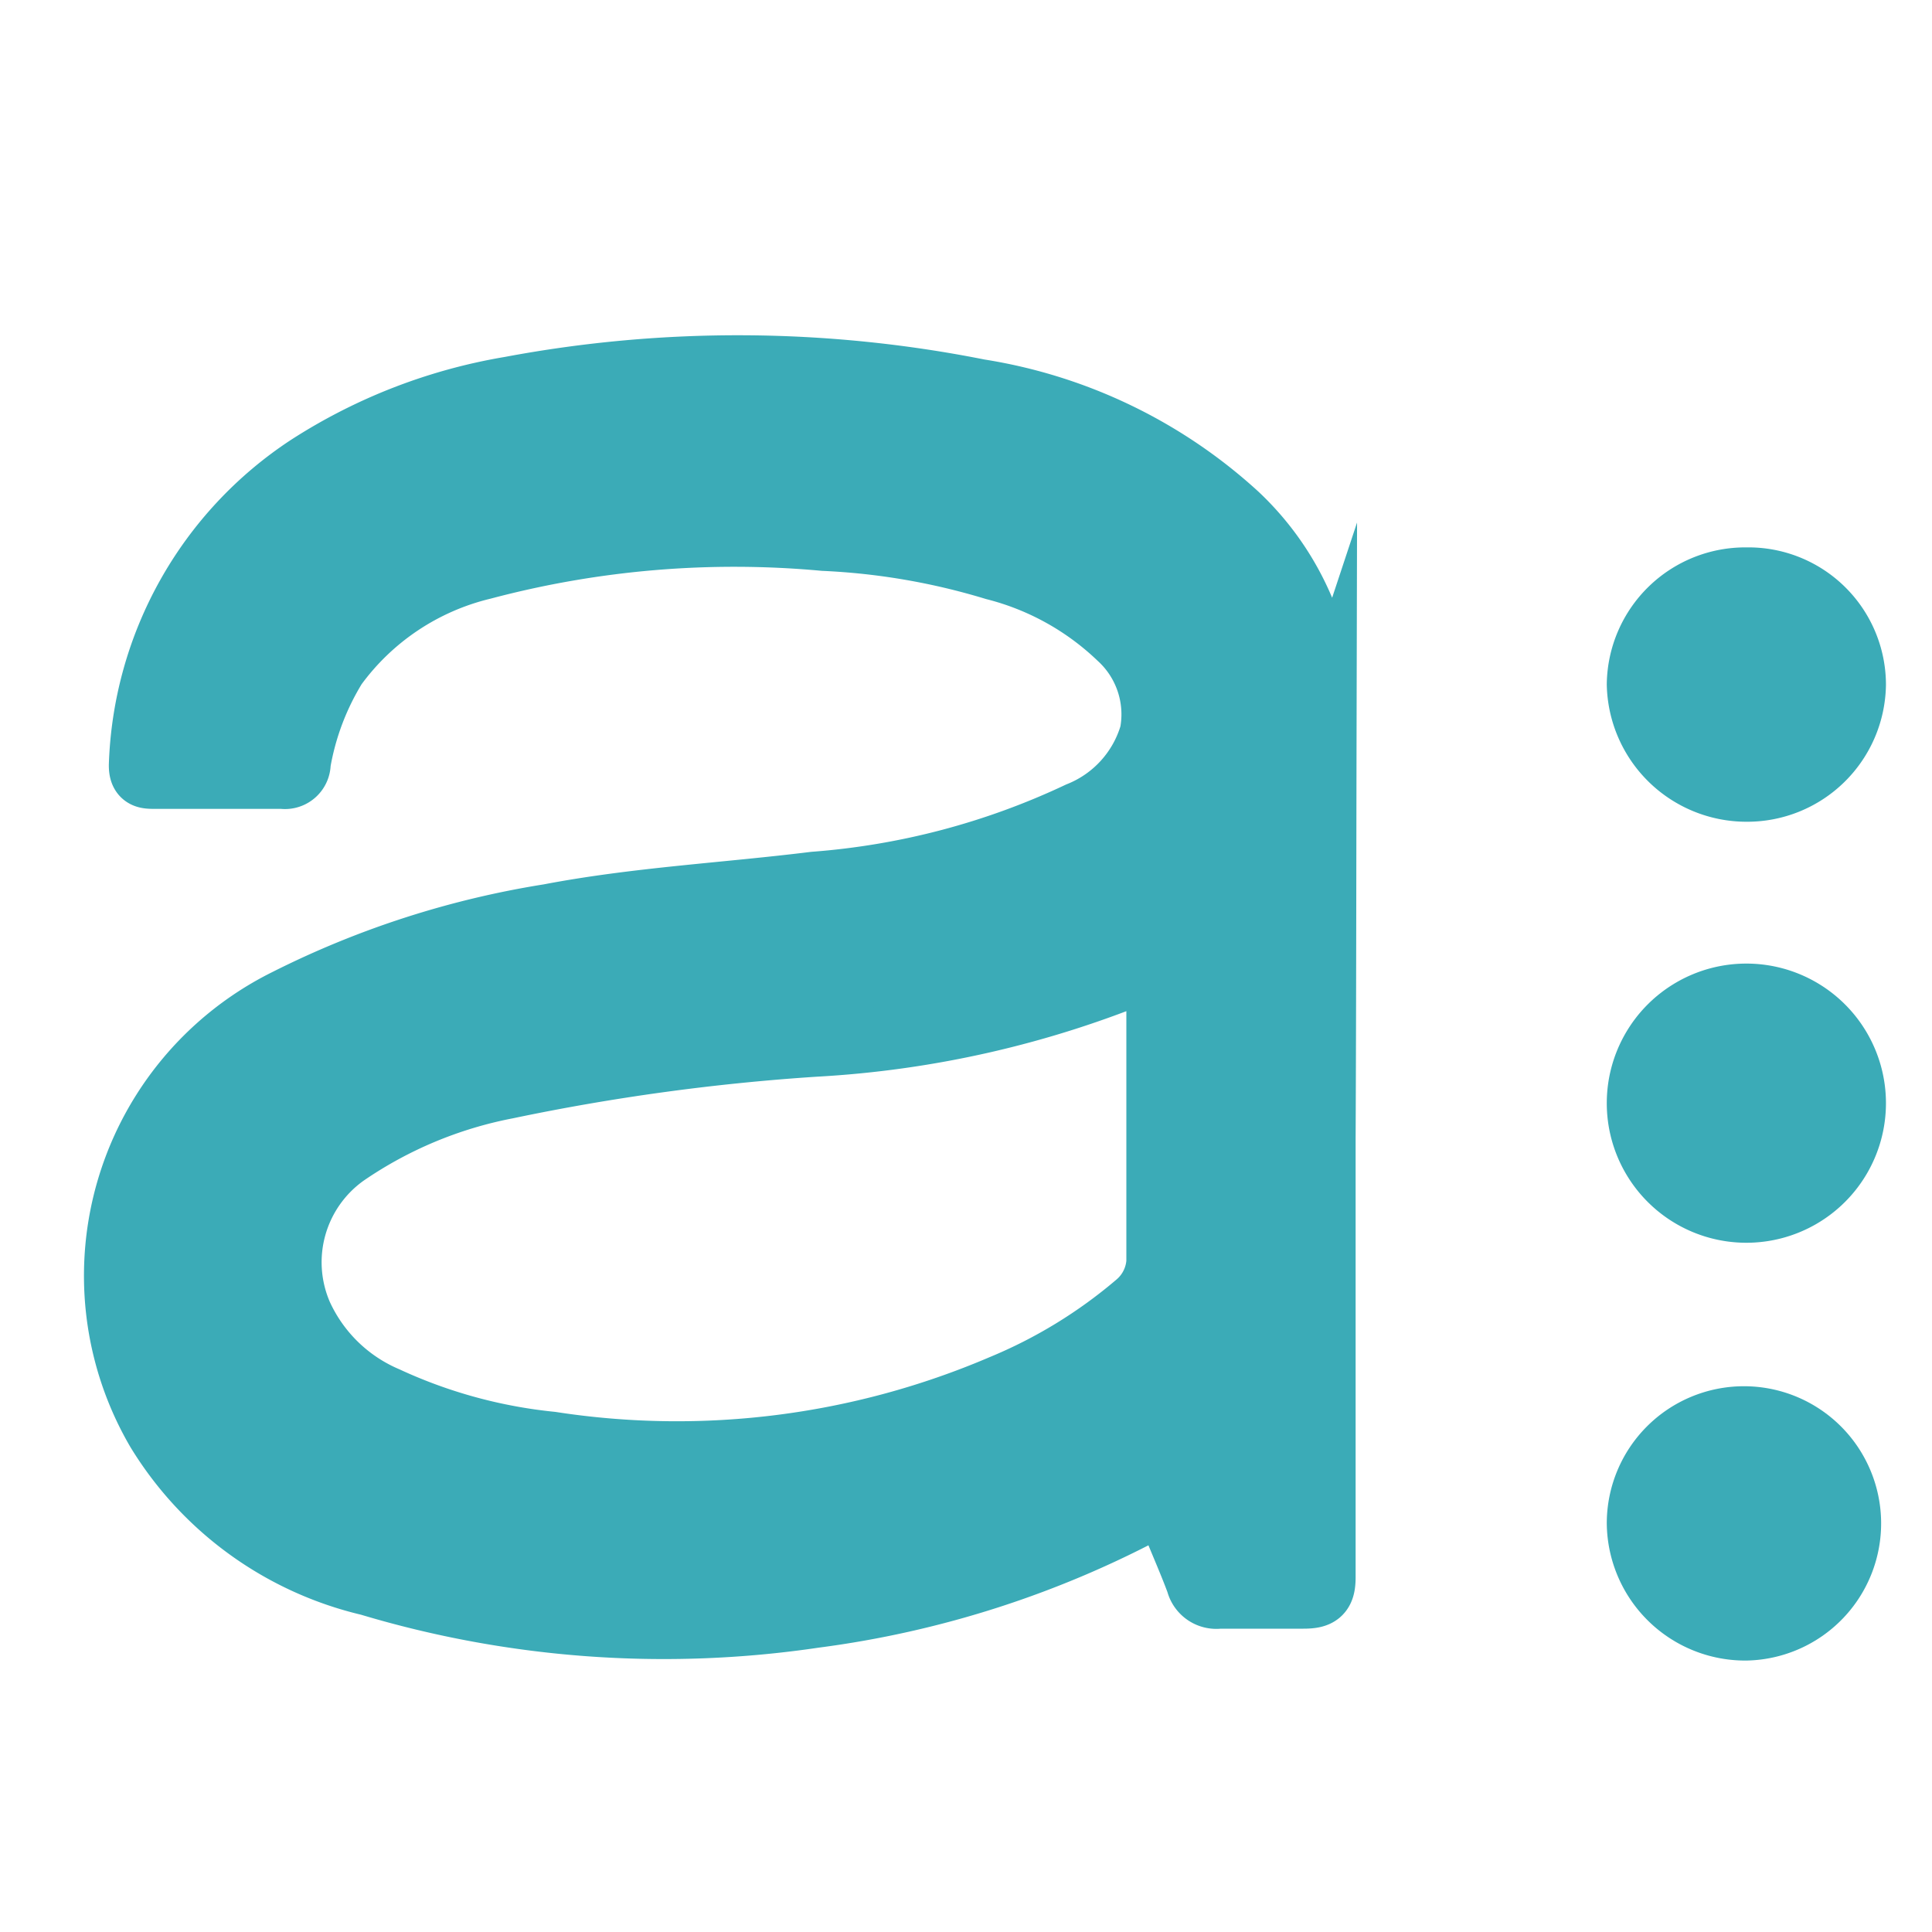 <?xml version="1.0" ?><svg data-name="Layer 1" id="Layer_1" viewBox="0 0 60 60" xmlns="http://www.w3.org/2000/svg" xmlns:xlink="http://www.w3.org/1999/xlink"><defs><style>.cls-1,.cls-4{fill:none;}.cls-1{clip-rule:evenodd;}.cls-2{clip-path:url(#clip-path);}.cls-3{fill:#3babb7;}.cls-4{stroke:#3babb7;stroke-miterlimit:10;stroke-width:2px;}.cls-5{clip-path:url(#clip-path-2);}.cls-6{clip-path:url(#clip-path-3);}.cls-7{clip-path:url(#clip-path-4);}</style><clipPath id="clip-path"><path class="cls-1" d="M35.32,40.5a15.72,15.72,0,0,1-4.2,2.57,25.68,25.68,0,0,1-14,1.77A16,16,0,0,1,12,43.44a5.15,5.15,0,0,1-2.67-2.6,4.11,4.11,0,0,1,1.4-5,13.28,13.28,0,0,1,5-2.09,68.4,68.4,0,0,1,9.57-1.31A31.14,31.14,0,0,0,35.6,30.08c0.4-.19.38,0,0.38,0.29q0,2.24,0,4.48c0,1.37,0,2.73,0,4.1A1.87,1.87,0,0,1,35.32,40.5Zm5.8-18A8.64,8.64,0,0,0,38.4,16a15.4,15.4,0,0,0-8-3.85,38.28,38.28,0,0,0-14.55-.08A16.63,16.63,0,0,0,9.58,14.5a11.54,11.54,0,0,0-5.2,9.27c0,0.33.14,0.35,0.4,0.35,1.34,0,2.67,0,4,0a0.42,0.42,0,0,0,.49-0.43,8.43,8.43,0,0,1,1.13-3A8,8,0,0,1,15,17.62a30.44,30.44,0,0,1,10.59-.89,21.51,21.51,0,0,1,5.3.91,8.72,8.72,0,0,1,3.88,2.15,3.24,3.24,0,0,1,1,3,3.83,3.83,0,0,1-2.26,2.49,23.36,23.36,0,0,1-8.22,2.17c-2.74.34-5.51,0.48-8.23,1a27.82,27.82,0,0,0-8.15,2.63,9.53,9.53,0,0,0-4,13.35,10.51,10.51,0,0,0,6.56,4.75,31.81,31.81,0,0,0,13.81,1,30.46,30.46,0,0,0,10.56-3.41c0.32-.18.38-0.09,0.49,0.19,0.28,0.73.61,1.45,0.88,2.18a0.58,0.58,0,0,0,.65.44c0.87,0,1.75,0,2.62,0,0.48,0,.62-0.11.62-0.6,0-4.54,0-9.07,0-13.61C41.12,31.11,41.12,26.79,41.13,22.47Z"/></clipPath><clipPath id="clip-path-2"><path class="cls-1" d="M54.23,50.57A3.26,3.26,0,1,0,50.9,47.3,3.3,3.3,0,0,0,54.23,50.57Z"/></clipPath><clipPath id="clip-path-3"><path class="cls-1" d="M54.23,24.52a3.31,3.31,0,0,0,3.34-3.26A3.27,3.27,0,0,0,54.24,18a3.3,3.3,0,0,0-3.34,3.25A3.34,3.34,0,0,0,54.23,24.52Z"/></clipPath><clipPath id="clip-path-4"><path class="cls-1" d="M50.9,34.26a3.33,3.33,0,0,0,6.67,0A3.33,3.33,0,0,0,50.9,34.26Z"/></clipPath></defs><title/><g class="cls-2"><rect class="cls-3" height="49.11" width="47.47" x="-1.33" y="6.46"/></g><path class="cls-4" d="M35.32,40.5a15.73,15.73,0,0,1-4.2,2.57,25.68,25.68,0,0,1-14,1.77A16,16,0,0,1,12,43.44a5.15,5.15,0,0,1-2.67-2.6,4.11,4.11,0,0,1,1.4-5,13.28,13.28,0,0,1,5-2.09,68.39,68.39,0,0,1,9.57-1.31A31.14,31.14,0,0,0,35.6,30.08c0.4-.19.38,0,0.38,0.29q0,2.24,0,4.48c0,1.37,0,2.73,0,4.1A1.87,1.87,0,0,1,35.32,40.5Zm5.8-18A8.64,8.64,0,0,0,38.4,16a15.4,15.4,0,0,0-8-3.85,38.28,38.28,0,0,0-14.55-.08A16.64,16.64,0,0,0,9.58,14.5a11.54,11.54,0,0,0-5.2,9.27c0,0.33.14,0.35,0.4,0.35,1.34,0,2.67,0,4,0a0.42,0.42,0,0,0,.49-0.43,8.43,8.43,0,0,1,1.13-3A8,8,0,0,1,15,17.62a30.44,30.44,0,0,1,10.59-.89,21.51,21.51,0,0,1,5.3.91,8.72,8.72,0,0,1,3.88,2.15,3.24,3.24,0,0,1,1,3,3.83,3.83,0,0,1-2.26,2.49,23.36,23.36,0,0,1-8.22,2.17c-2.74.34-5.51,0.48-8.23,1a27.82,27.82,0,0,0-8.15,2.63,9.53,9.53,0,0,0-4,13.35,10.51,10.51,0,0,0,6.56,4.75,31.81,31.81,0,0,0,13.81,1,30.46,30.46,0,0,0,10.56-3.41c0.32-.18.38-0.09,0.49,0.19,0.28,0.73.61,1.45,0.88,2.18a0.58,0.58,0,0,0,.65.44c0.87,0,1.75,0,2.62,0,0.48,0,.62-0.11.62-0.6,0-4.54,0-9.07,0-13.61C41.12,31.11,41.12,26.79,41.13,22.47Z"/><g class="cls-5"><rect class="cls-3" height="16.52" width="16.67" x="45.9" y="39.05"/></g><path class="cls-4" d="M54.23,50.57A3.26,3.26,0,1,0,50.9,47.3,3.3,3.3,0,0,0,54.23,50.57Z"/><g class="cls-6"><rect class="cls-3" height="16.52" width="16.67" x="45.9" y="12.99"/></g><path class="cls-4" d="M54.23,24.52a3.31,3.31,0,0,0,3.34-3.26A3.27,3.27,0,0,0,54.24,18a3.3,3.3,0,0,0-3.34,3.25A3.34,3.34,0,0,0,54.23,24.52Z"/><g class="cls-7"><rect class="cls-3" height="16.53" width="16.67" x="45.9" y="26.02"/></g><path class="cls-4" d="M50.9,34.26a3.33,3.33,0,0,0,6.67,0A3.33,3.33,0,0,0,50.9,34.26Z"/></svg>